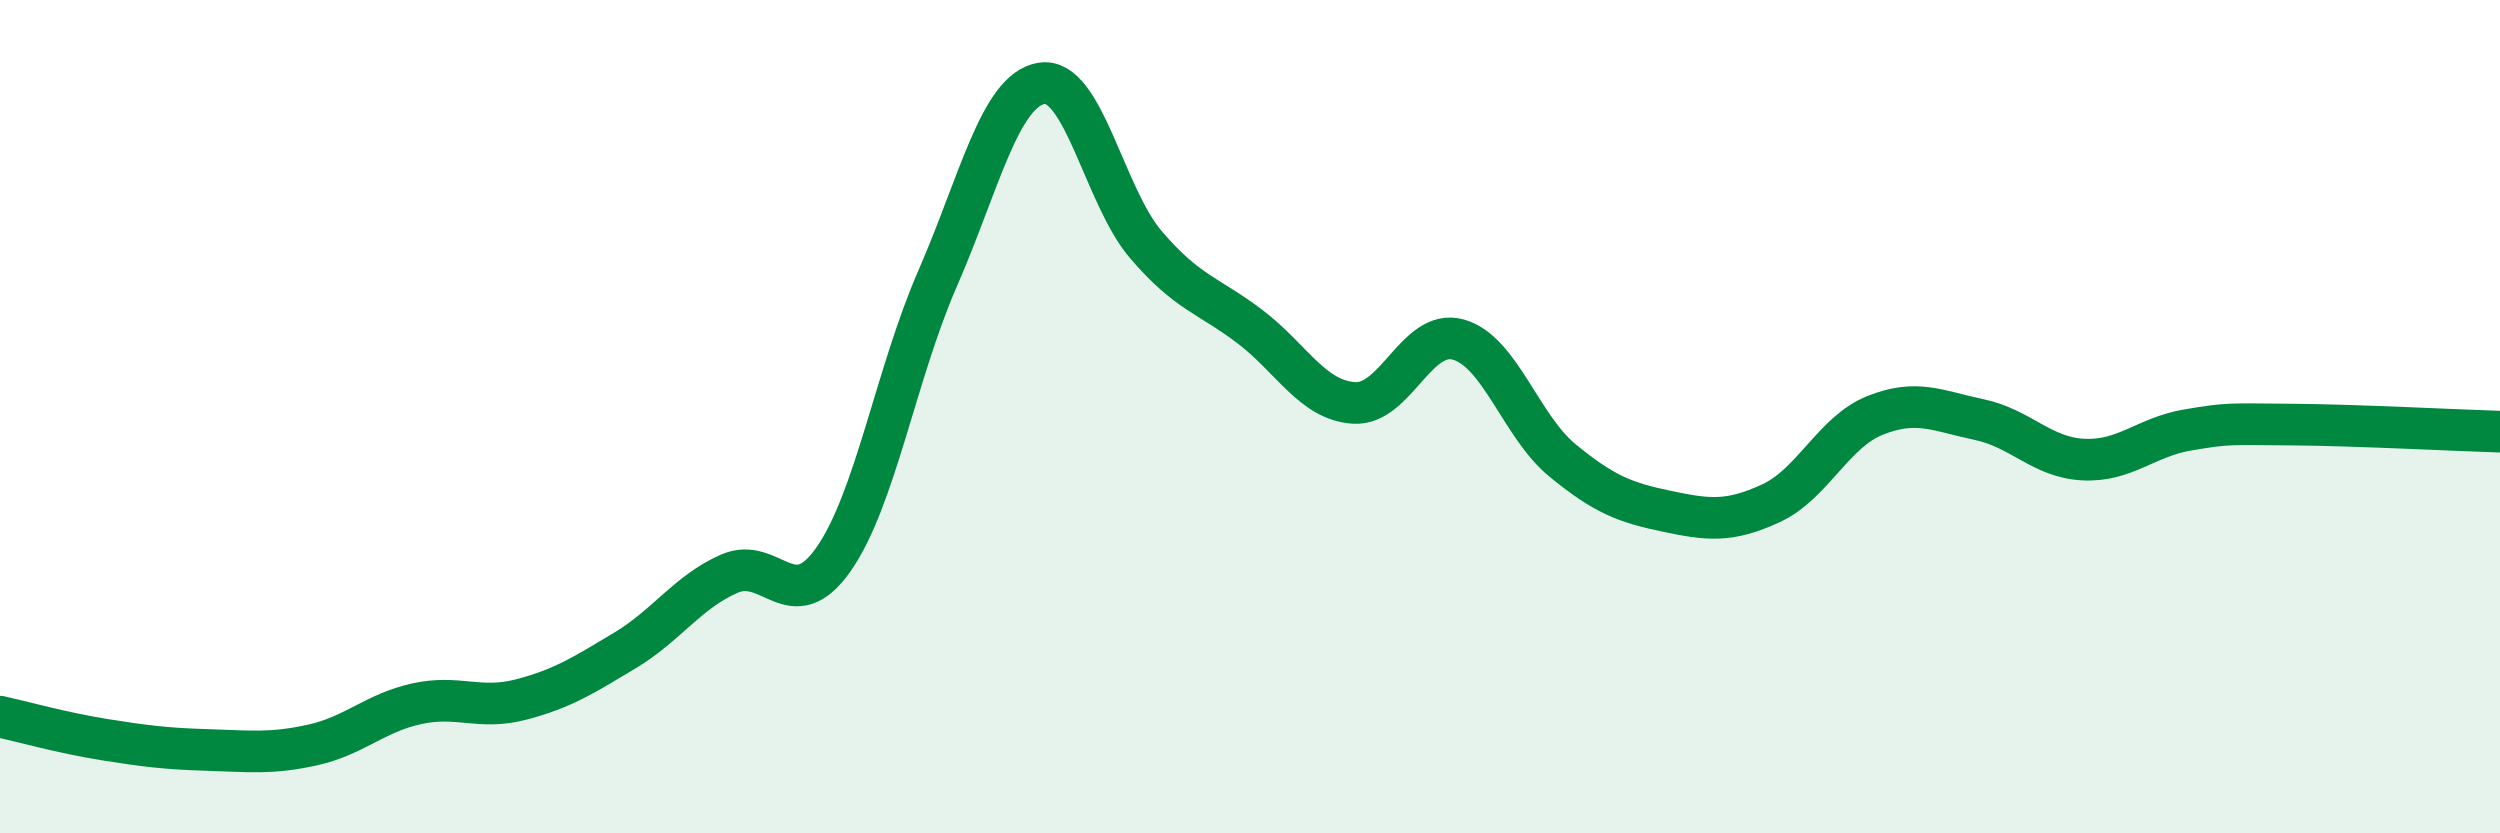 
    <svg width="60" height="20" viewBox="0 0 60 20" xmlns="http://www.w3.org/2000/svg">
      <path
        d="M 0,17.2 C 0.5,17.31 1.5,17.59 2.5,17.75 C 3.5,17.91 4,17.97 5,18 C 6,18.03 6.5,18.1 7.5,17.88 C 8.5,17.66 9,17.11 10,16.89 C 11,16.67 11.5,17.05 12.5,16.79 C 13.5,16.53 14,16.21 15,15.61 C 16,15.01 16.5,14.21 17.5,13.77 C 18.5,13.33 19,14.85 20,13.43 C 21,12.01 21.5,8.98 22.5,6.69 C 23.5,4.4 24,2.16 25,2 C 26,1.84 26.5,4.7 27.5,5.87 C 28.5,7.04 29,7.08 30,7.84 C 31,8.6 31.5,9.61 32.5,9.67 C 33.5,9.73 34,7.87 35,8.15 C 36,8.43 36.5,10.23 37.5,11.05 C 38.5,11.87 39,12.06 40,12.27 C 41,12.48 41.5,12.54 42.5,12.08 C 43.5,11.62 44,10.37 45,9.97 C 46,9.57 46.5,9.86 47.5,10.07 C 48.5,10.28 49,10.98 50,11.03 C 51,11.08 51.5,10.49 52.5,10.32 C 53.5,10.15 53.5,10.18 55,10.19 C 56.5,10.2 59,10.33 60,10.36L60 20L0 20Z"
        fill="#008740"
        opacity="0.1"
        stroke-linecap="round"
        stroke-linejoin="round"
      />
      <path
        d="M 0,17.2 C 0.5,17.31 1.5,17.59 2.5,17.75 C 3.5,17.91 4,17.97 5,18 C 6,18.03 6.5,18.1 7.5,17.88 C 8.5,17.66 9,17.11 10,16.89 C 11,16.67 11.5,17.05 12.5,16.79 C 13.5,16.53 14,16.21 15,15.61 C 16,15.01 16.5,14.21 17.5,13.77 C 18.5,13.33 19,14.85 20,13.43 C 21,12.01 21.5,8.98 22.5,6.69 C 23.5,4.4 24,2.16 25,2 C 26,1.84 26.5,4.7 27.5,5.87 C 28.5,7.04 29,7.08 30,7.84 C 31,8.6 31.5,9.61 32.5,9.67 C 33.5,9.73 34,7.87 35,8.15 C 36,8.43 36.5,10.23 37.5,11.05 C 38.5,11.87 39,12.06 40,12.27 C 41,12.48 41.5,12.54 42.5,12.08 C 43.5,11.62 44,10.37 45,9.97 C 46,9.57 46.5,9.86 47.5,10.07 C 48.5,10.28 49,10.98 50,11.03 C 51,11.08 51.5,10.49 52.5,10.32 C 53.5,10.15 53.5,10.18 55,10.19 C 56.5,10.2 59,10.33 60,10.36"
        stroke="#008740"
        stroke-width="1"
        fill="none"
        stroke-linecap="round"
        stroke-linejoin="round"
      />
    </svg>
  